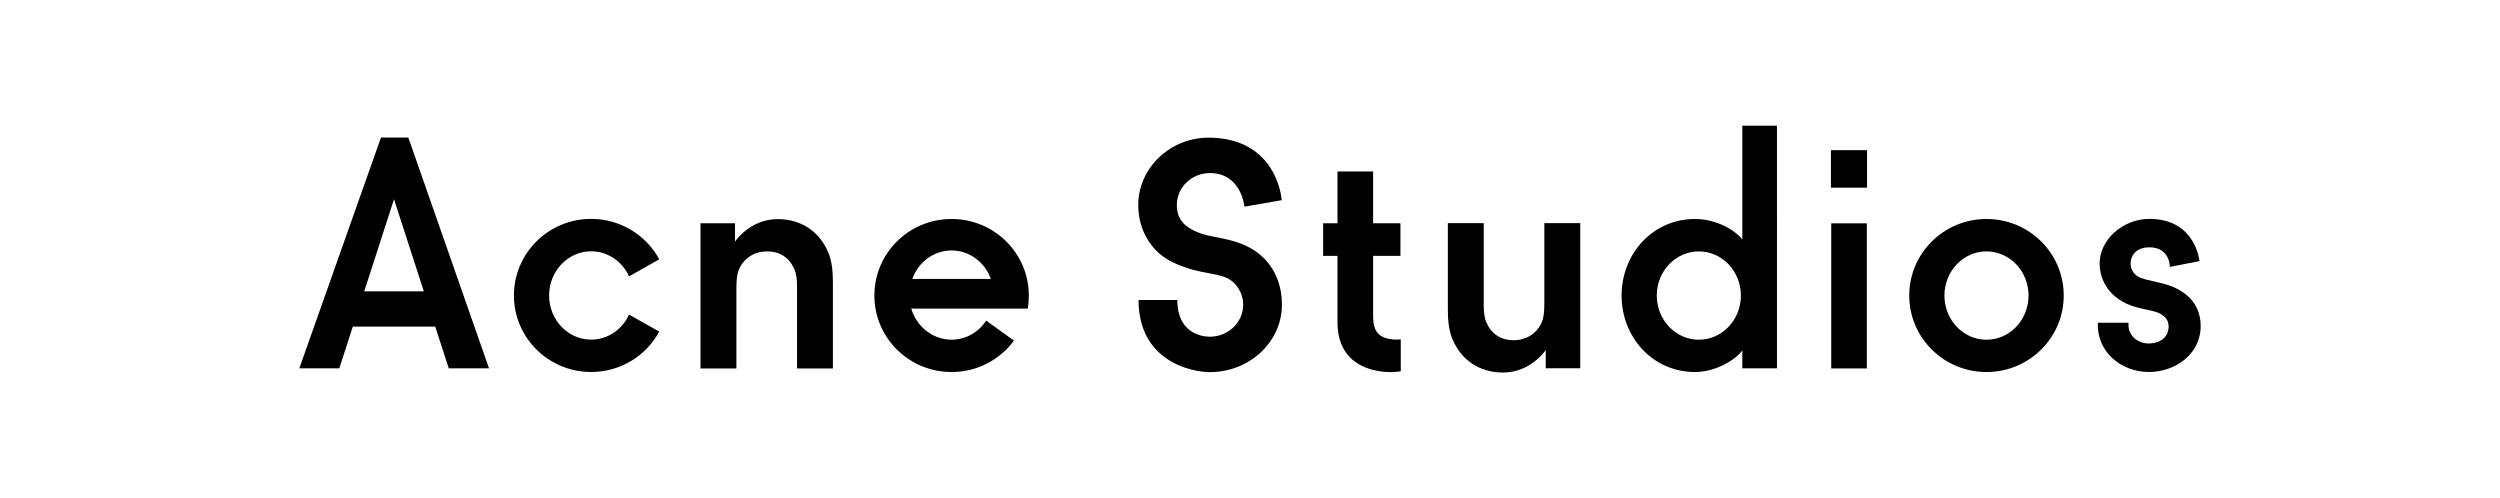 <svg viewBox="0 0 557 111" xmlns="http://www.w3.org/2000/svg" data-name="Layer 2" id="Layer_2">
  <defs>
    <style>
      .cls-1 {
        fill: #fff;
        opacity: 0;
      }
    </style>
  </defs>
  <g data-name="Layer 1" id="Layer_1-2">
    <rect height="111" width="557" class="cls-1"></rect>
    <g>
      <rect height="8.35" width="8.05" y="33.46" x="407.93"></rect>
      <path d="M323.59,75.52c1.97,4.75,6.08,7.48,11.28,7.48,6.21,0,9.52-5.01,9.52-5.01v4.06h7.69v-32.33h-8v17.85c0,1.41-.07,3.19-.65,4.4-1.16,2.43-3.42,3.83-6.21,3.83s-4.86-1.35-5.99-3.82c-.58-1.26-.66-2.72-.66-4.12v-18.14h-7.99v18.89c0,2.32.12,4.77,1.01,6.91Z"></path>
      <rect height="32.33" width="7.93" y="49.76" x="408"></rect>
      <path d="M310.5,75.64c-3.33-.3-4.57-1.75-4.57-5.25v-13.38h6.09v-7.26h-6.09v-11.54h-7.94s0,11.54,0,11.54h-3.2v7.26h3.2v14.79c0,3.33.94,5.98,2.83,7.86,2.92,2.94,7.28,3.25,9.02,3.25.99,0,2.25-.18,2.25-.18v-7.12s-1.01.09-1.58.03Z"></path>
      <path d="M84.88,30.64l-18.19,51.42h8.91l3.01-9.3h18.36l3.01,9.3h8.97l-17.98-51.42h-6.08ZM94.43,64.91h-13.28l6.64-20.52,6.64,20.52Z"></path>
      <path d="M467.4,71.9h0c-.3,6.39,5.09,10.98,11.4,10.98,5.66,0,11.51-3.83,11.51-10.24,0-4.14-2.33-7.3-6.75-8.95-2.02-.75-4.72-1.11-6.54-1.75-1.33-.47-2.36-1.72-2.32-3.26.07-2.21,1.67-3.58,4.19-3.58,4.61,0,4.56,4.37,4.56,4.37l6.6-1.3s-.85-9.4-11.16-9.4c-5.91,0-11.09,4.63-11.09,9.9,0,4.15,2.49,7.69,6.84,9.35,2.56.97,5.43,1.09,6.84,1.97.92.58,1.69,1.29,1.69,2.79,0,1.75-1.15,3.66-4.39,3.75h-.11c-2.09,0-4.7-1.54-4.43-4.63h-6.83Z"></path>
      <path d="M442.59,48.79c-9.5,0-17.21,7.63-17.21,17.05s7.71,17.05,17.21,17.05,17.21-7.63,17.21-17.05c0-9.42-7.7-17.05-17.21-17.05ZM442.59,75.69c-5.18,0-9.37-4.41-9.37-9.84s4.19-9.84,9.37-9.84,9.37,4.41,9.37,9.84c0,5.43-4.19,9.84-9.37,9.84Z"></path>
      <path d="M131.71,75.67c-5.18,0-9.37-4.41-9.37-9.84s4.19-9.84,9.37-9.84c3.72,0,6.94,2.28,8.45,5.58l6.72-3.8c-2.9-5.36-8.61-9-15.17-9-9.5,0-17.2,7.63-17.21,17.05h0c0,9.42,7.7,17.06,17.21,17.06,6.56,0,12.27-3.64,15.17-9l-6.72-3.79c-1.51,3.3-4.73,5.58-8.45,5.58Z"></path>
      <path d="M264.79,50.68c-1.62-1.07-2.6-2.67-2.6-5,0-3.93,3.29-7.12,7.38-7.12,7.03,0,7.69,7.49,7.69,7.49l8.31-1.45c-.41-4.21-3.41-13.73-16-13.93-8.8-.14-15.97,6.73-15.97,15.01,0,5.52,2.83,10.49,7.78,12.8,3.33,1.55,5.69,1.97,7.88,2.38,2.45.45,4.14.8,5.42,1.94,1.44,1.29,2.3,3.11,2.3,5.09,0,3.93-3.33,7.13-7.42,7.13-1.95,0-7.26-.89-7.26-8.18h-8.63c0,13.64,11.76,16.07,15.89,16.07,8.85,0,16.05-6.74,16.05-15.02,0-5.23-2.21-9.54-6.25-12.16-2.5-1.62-5.3-2.28-7.81-2.77-2.33-.45-4.6-.84-6.76-2.28Z"></path>
      <path d="M388.19,28v25.33c-2.49-2.92-6.84-4.54-10.52-4.54-9.5,0-16.38,7.8-16.38,17.05s6.88,17.05,16.38,17.05c4.42,0,8.96-2.62,10.52-4.82v4h7.72V28h-7.72ZM378.5,75.69c-5.17,0-9.37-4.41-9.37-9.84s4.19-9.84,9.37-9.84,9.37,4.41,9.37,9.84-4.2,9.84-9.37,9.84Z"></path>
      <path d="M229.22,65.84c0-9.42-7.7-17.05-17.21-17.05s-17.2,7.63-17.2,17.05,7.7,17.05,17.2,17.05c5.71,0,10.77-2.76,13.9-7l-6.18-4.46c-1.69,2.57-4.51,4.25-7.71,4.25-4.25,0-7.85-2.98-8.99-6.93h25.97c.15-1.04.23-1.97.23-2.92ZM203.25,62.15c1.34-3.71,4.76-6.35,8.76-6.35s7.42,2.64,8.76,6.35h-17.52Z"></path>
      <path d="M184.56,56.3c-1.97-4.75-6.08-7.48-11.28-7.48-6.21,0-9.52,5.01-9.52,5.01v-4.08h-7.69v32.34h8v-17.85c0-1.41.07-3.19.65-4.4,1.16-2.43,3.42-3.83,6.21-3.83s4.86,1.35,5.99,3.82c.58,1.26.66,2.72.66,4.12v18.14h7.99v-18.89c0-2.32-.12-4.76-1.01-6.91Z"></path>
    </g>
  </g>
</svg>